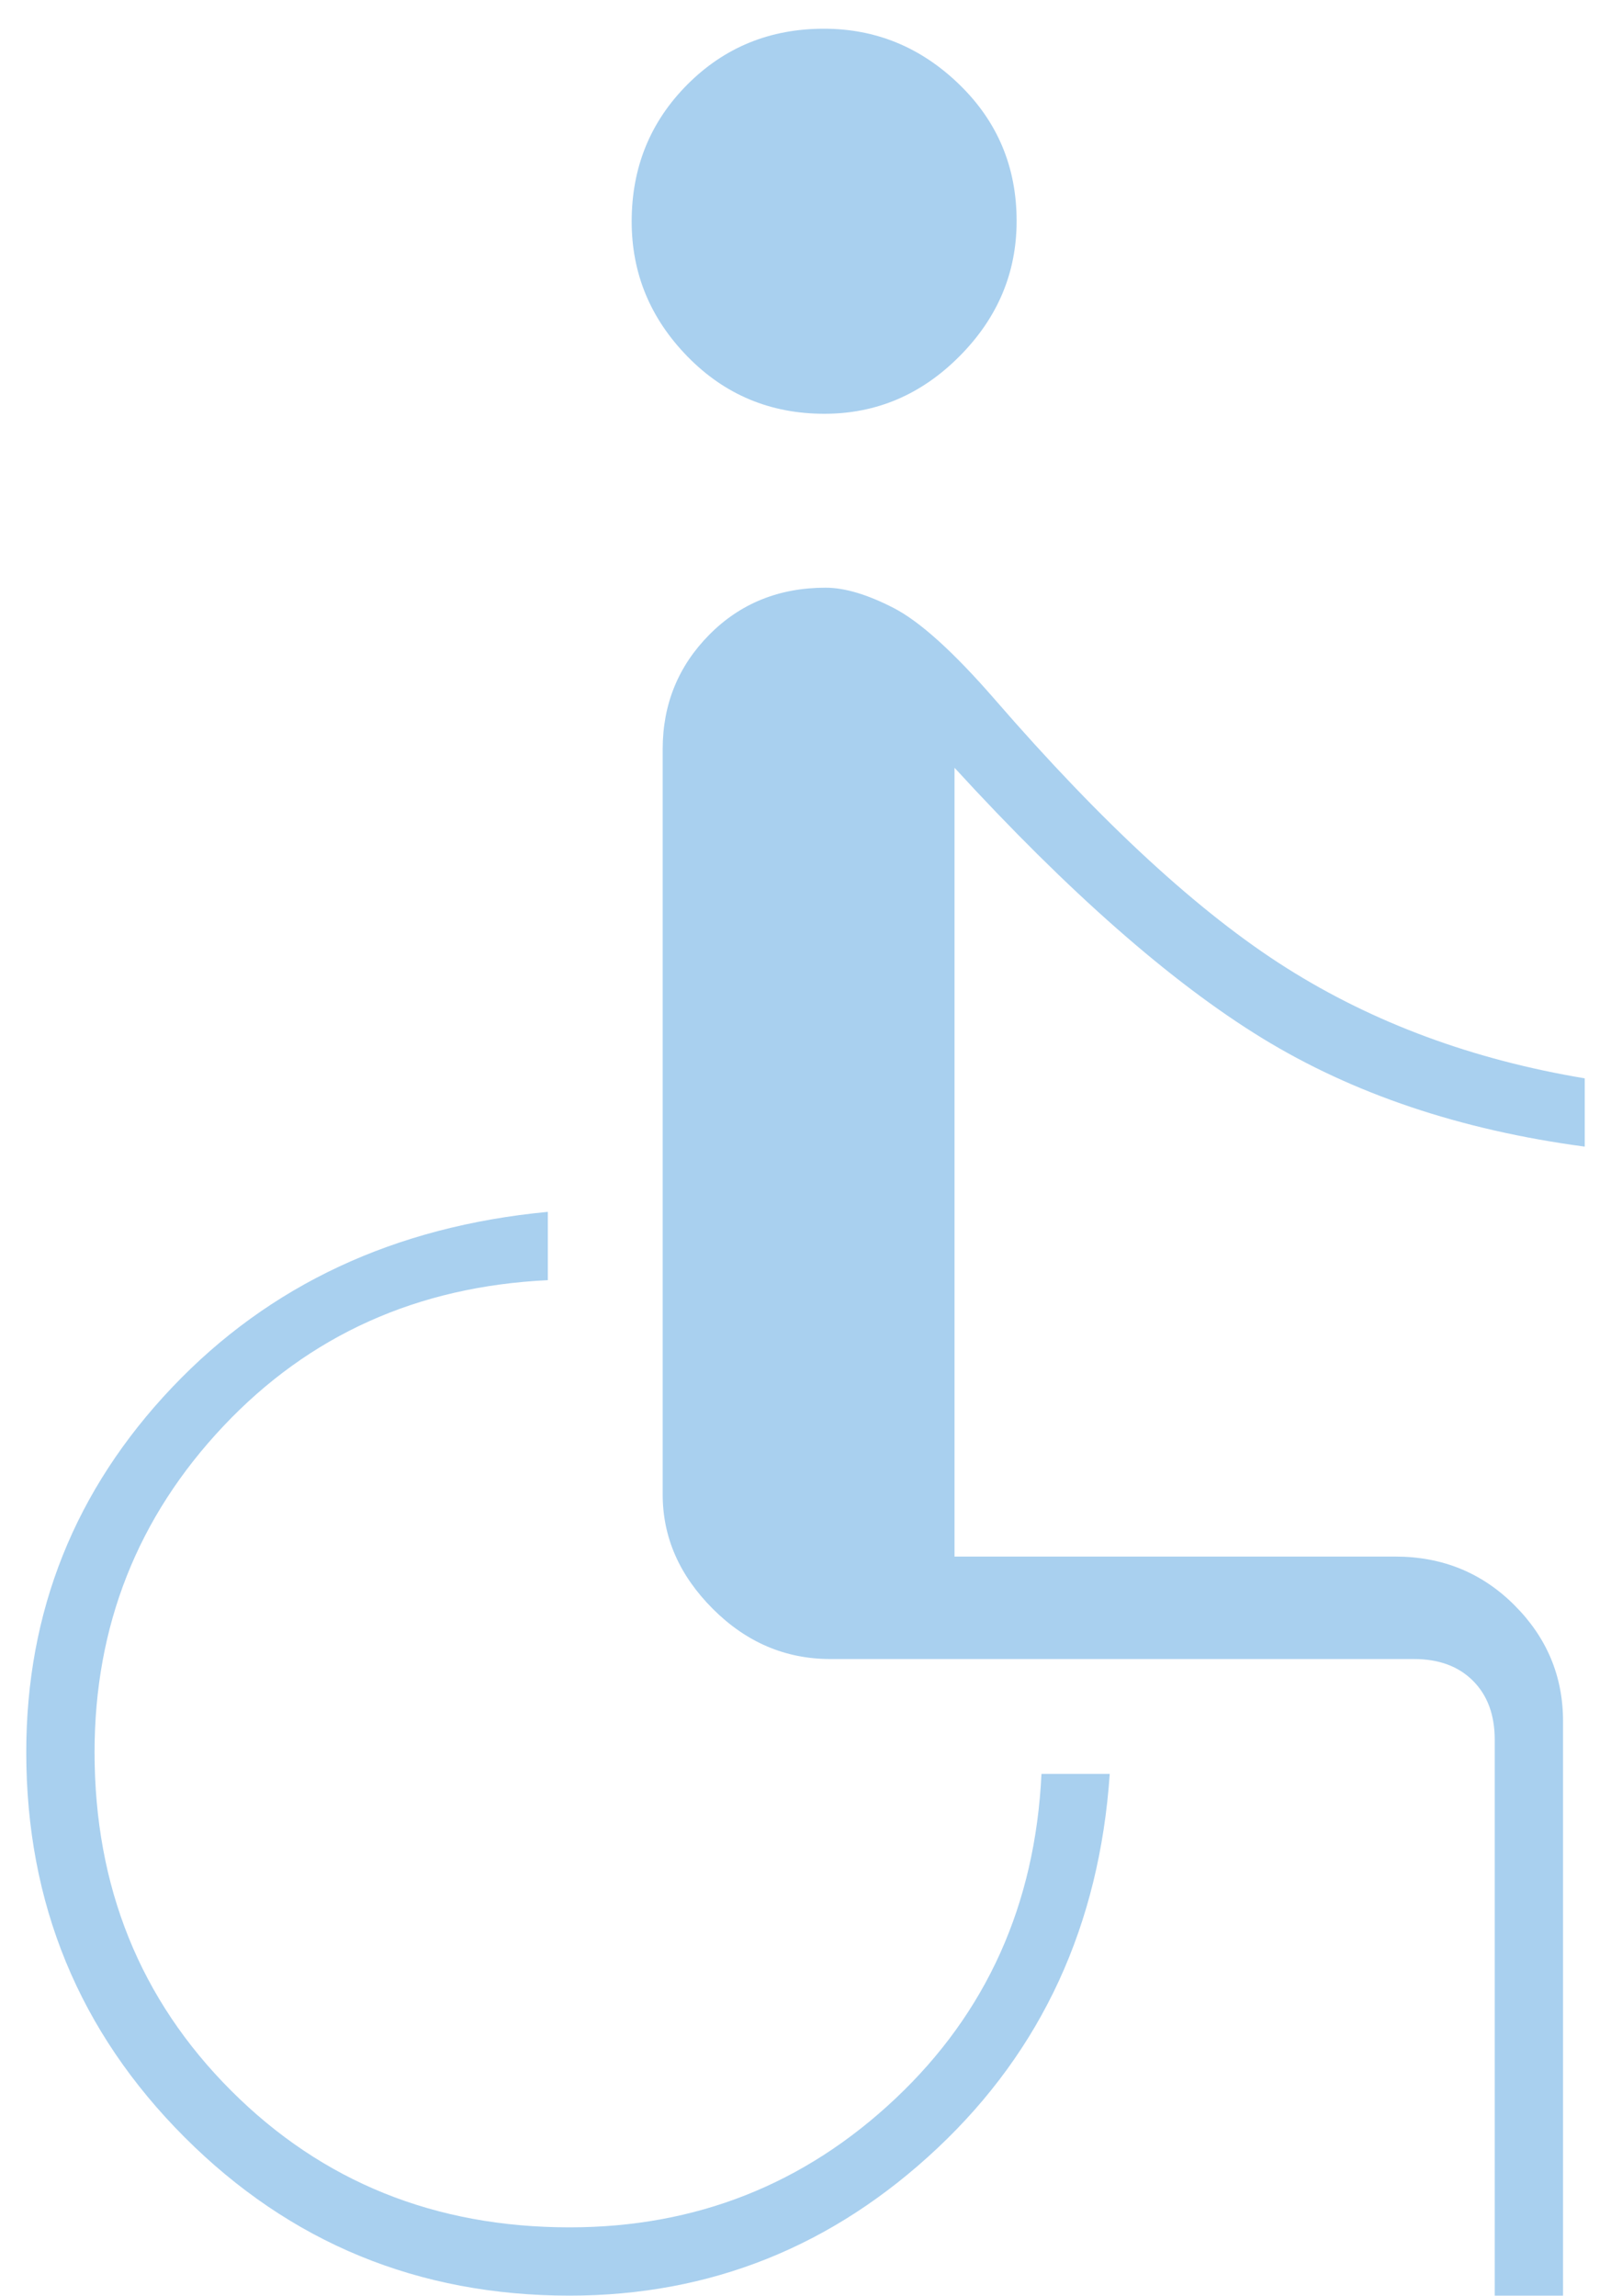 <svg width="40" height="57" viewBox="0 0 40 57" fill="none" xmlns="http://www.w3.org/2000/svg">
<path d="M20.469 10.271C19.129 10.271 17.996 9.798 17.071 8.851C16.146 7.904 15.684 6.787 15.684 5.498C15.684 4.158 16.144 3.025 17.065 2.1C17.986 1.175 19.116 0.713 20.457 0.713C21.745 0.713 22.865 1.173 23.816 2.094C24.767 3.015 25.242 4.145 25.242 5.486C25.242 6.774 24.769 7.894 23.822 8.845C22.875 9.796 21.758 10.271 20.469 10.271ZM37.113 56.983V43.185C37.113 42.569 36.933 42.081 36.573 41.721C36.214 41.361 35.725 41.181 35.109 41.181H20.617C19.502 41.181 18.529 40.766 17.699 39.936C16.869 39.106 16.454 38.16 16.454 37.096V18.596C16.454 17.481 16.84 16.534 17.611 15.755C18.381 14.977 19.345 14.588 20.5 14.588C20.972 14.588 21.533 14.755 22.184 15.089C22.835 15.423 23.675 16.181 24.702 17.363C27.375 20.446 29.79 22.668 31.948 24.03C34.106 25.392 36.573 26.304 39.348 26.767V28.462C36.265 28.051 33.593 27.152 31.331 25.765C29.07 24.377 26.527 22.142 23.7 19.058V38.638H34.646C35.813 38.638 36.798 39.04 37.602 39.844C38.407 40.648 38.809 41.608 38.809 42.723V56.983H37.113ZM14.142 56.983C10.39 56.983 7.204 55.673 4.584 53.052C1.963 50.431 0.652 47.245 0.652 43.494C0.652 39.999 1.86 36.98 4.275 34.437C6.691 31.893 9.8 30.441 13.602 30.081V31.777C10.365 31.931 7.68 33.139 5.547 35.4C3.414 37.661 2.348 40.359 2.348 43.494C2.348 46.834 3.479 49.635 5.74 51.896C8.001 54.157 10.802 55.288 14.142 55.288C17.277 55.288 19.975 54.221 22.236 52.089C24.497 49.956 25.704 47.271 25.859 44.033H27.554C27.297 47.785 25.871 50.881 23.276 53.322C20.681 55.763 17.636 56.983 14.142 56.983Z" fill="#A9D0EF"/>
</svg>

